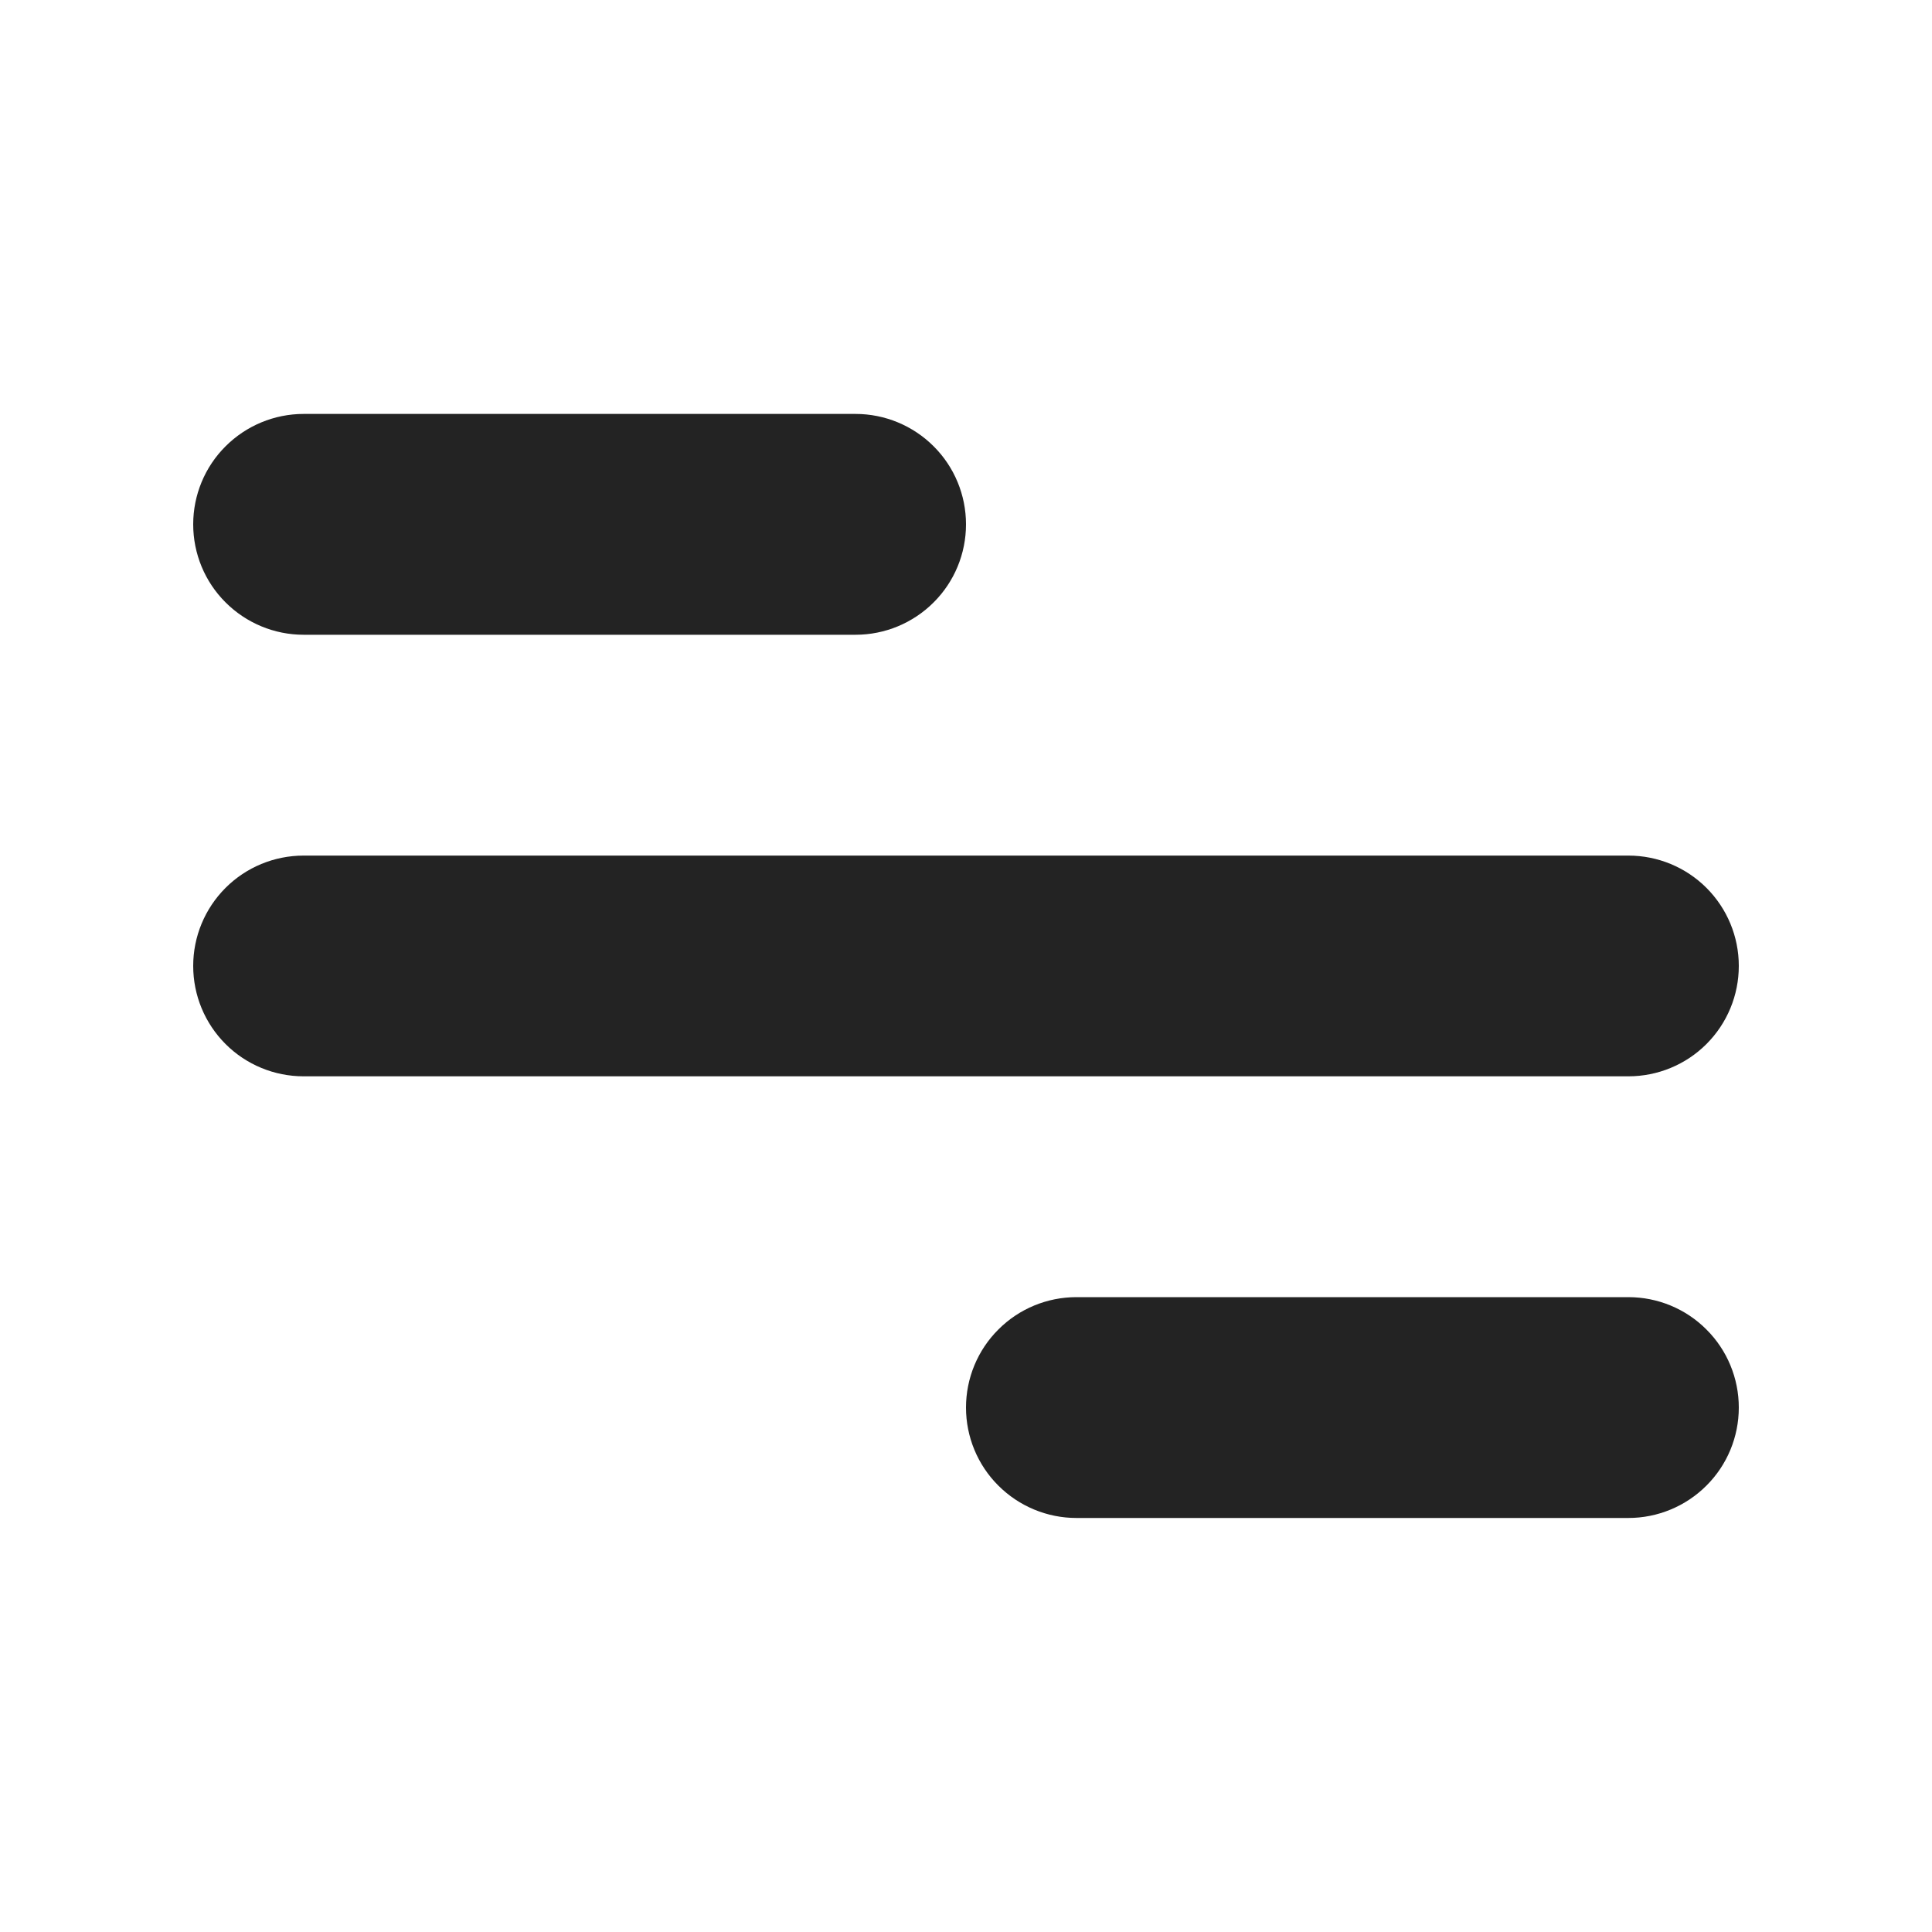 <svg width="20" height="20" viewBox="0 0 20 20" fill="none" xmlns="http://www.w3.org/2000/svg">
<path d="M3.143 4.285H8.857C9.16 4.285 9.451 4.406 9.665 4.62C9.88 4.834 10 5.125 10 5.428C10 5.731 9.88 6.022 9.665 6.236C9.451 6.45 9.16 6.571 8.857 6.571H3.143C2.84 6.571 2.549 6.45 2.335 6.236C2.12 6.022 2 5.731 2 5.428C2 5.125 2.12 4.834 2.335 4.62C2.549 4.406 2.84 4.285 3.143 4.285ZM11.143 13.428H16.857C17.16 13.428 17.451 13.548 17.665 13.763C17.88 13.977 18 14.268 18 14.571C18 14.874 17.88 15.165 17.665 15.379C17.451 15.593 17.16 15.714 16.857 15.714H11.143C10.84 15.714 10.549 15.593 10.335 15.379C10.12 15.165 10 14.874 10 14.571C10 14.268 10.12 13.977 10.335 13.763C10.549 13.548 10.84 13.428 11.143 13.428ZM3.143 8.857H16.857C17.16 8.857 17.451 8.977 17.665 9.191C17.88 9.406 18 9.696 18 9.999C18 10.303 17.88 10.593 17.665 10.808C17.451 11.022 17.16 11.142 16.857 11.142H3.143C2.84 11.142 2.549 11.022 2.335 10.808C2.12 10.593 2 10.303 2 9.999C2 9.696 2.12 9.406 2.335 9.191C2.549 8.977 2.84 8.857 3.143 8.857Z" fill="#232323"/>
</svg>
